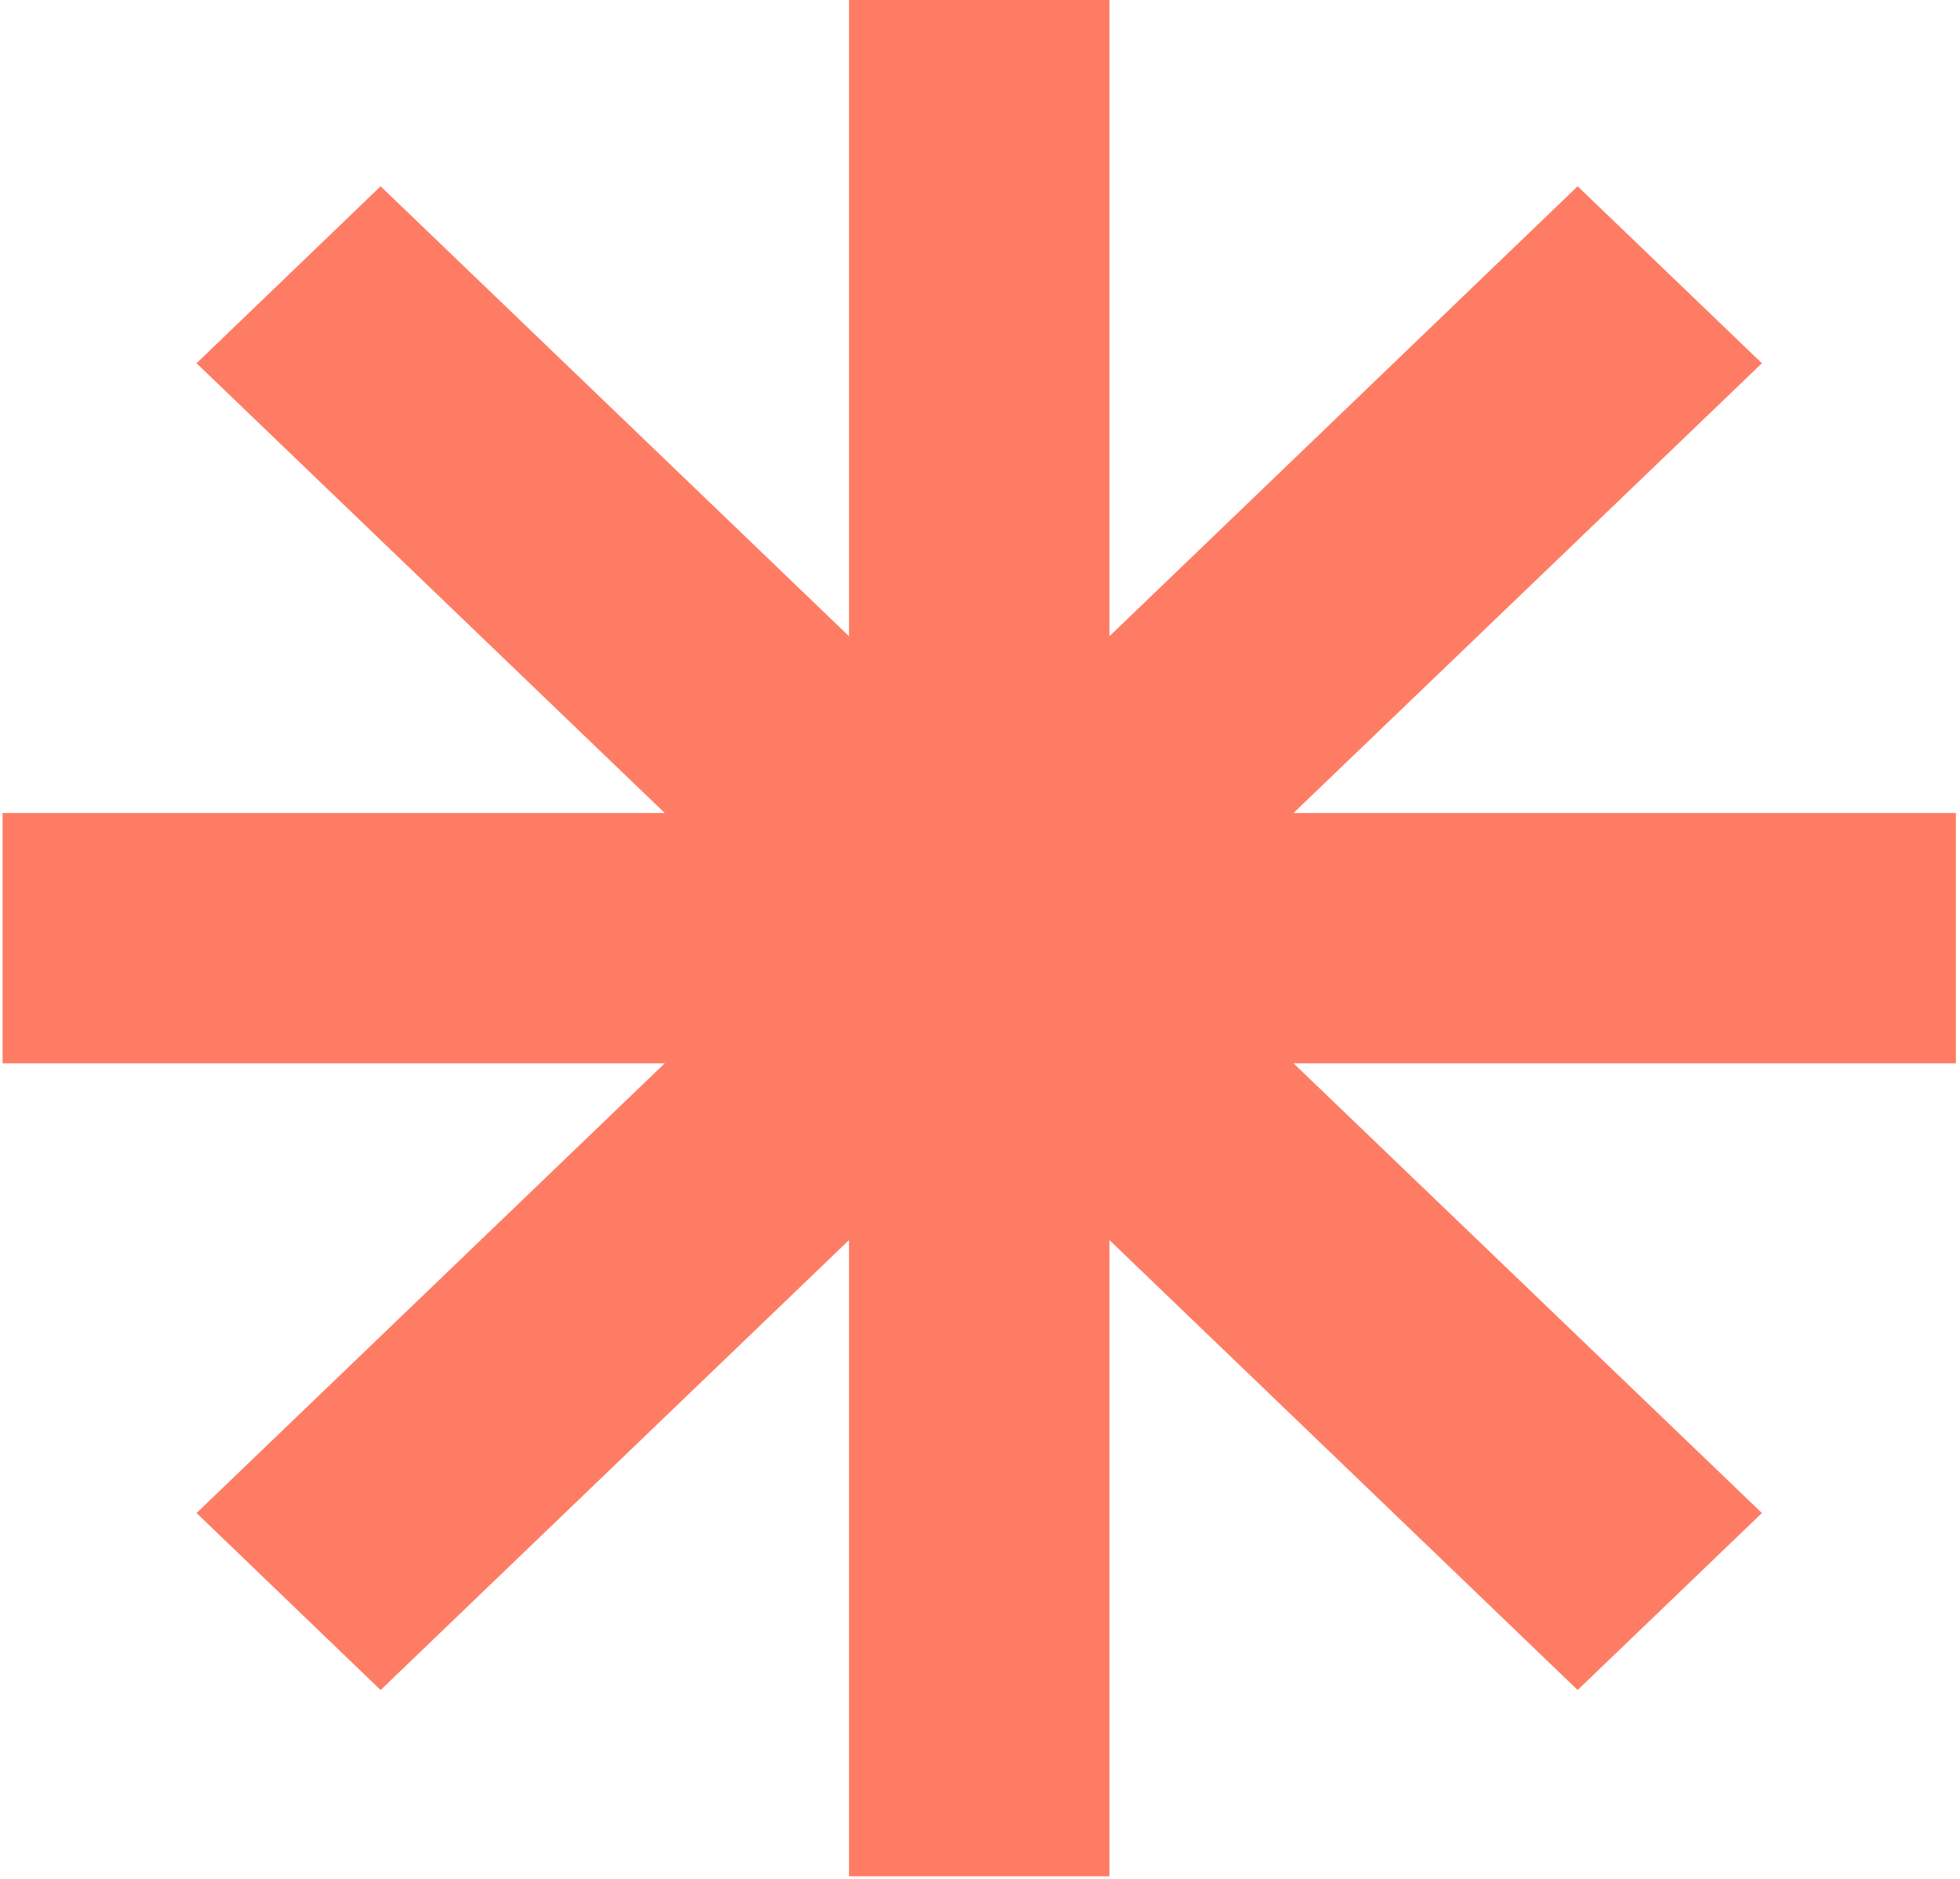<?xml version="1.0" encoding="UTF-8"?> <svg xmlns="http://www.w3.org/2000/svg" width="97" height="93" viewBox="0 0 97 93" fill="none"><path d="M96.797 40.24H64.017L87.197 17.98L78.077 9.22L54.907 31.49V0H42.017V31.49L18.837 9.22L9.727 17.98L32.897 40.24H0.127V52.63H32.897L9.727 74.89L18.837 83.65L42.017 61.38V92.87H54.907V61.38L78.077 83.65L87.197 74.89L64.017 52.63H96.797V40.24Z" fill="#FF7C64"></path></svg> 